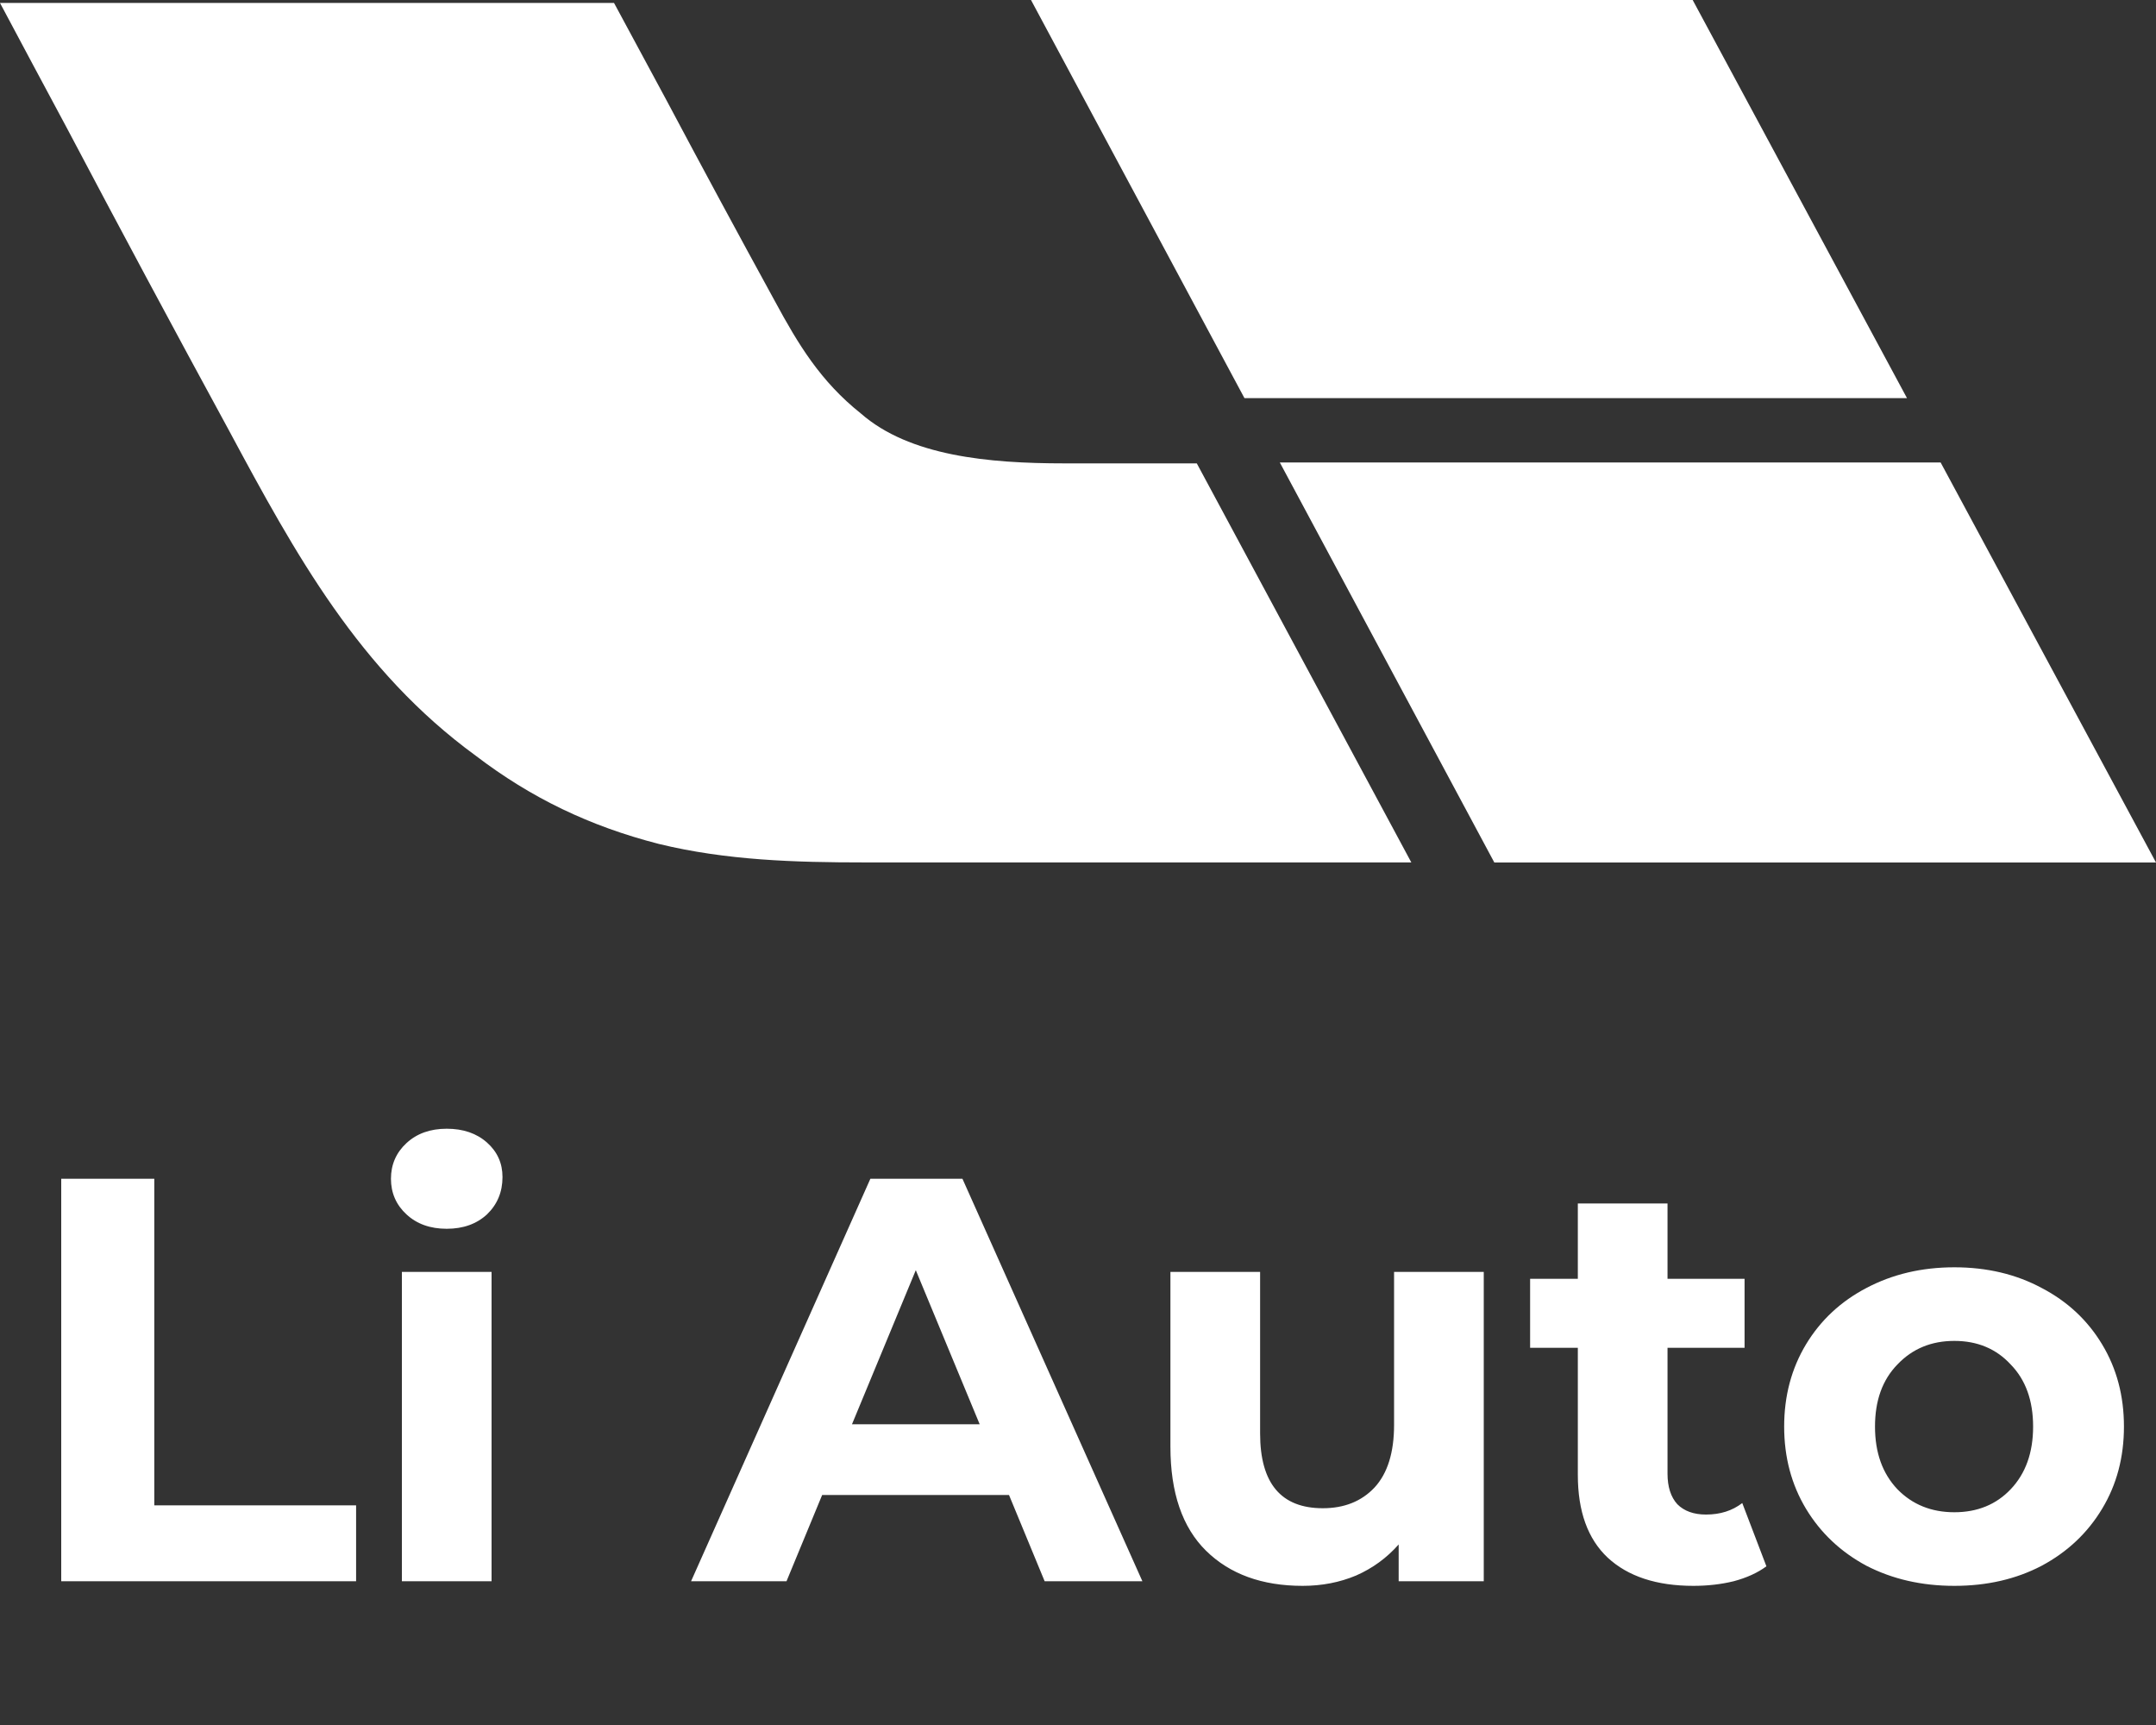 <?xml version="1.0" encoding="UTF-8"?> <svg xmlns="http://www.w3.org/2000/svg" width="30" height="24" viewBox="0 0 30 24" fill="none"><rect x="0" y="0" width="30" height="24" fill="#333333" stroke="none"/><g clip-path="url(#clip0_932_56)"><path fill-rule="evenodd" clip-rule="evenodd" d="M26.535 5.539L23.553 0H14.346L17.316 5.539H26.535Z" fill="white"></path><path fill-rule="evenodd" clip-rule="evenodd" d="M11.979 5.753C12.654 6.344 13.752 6.447 14.808 6.447H16.653L19.638 11.999H12.036C11.064 11.999 10.107 11.971 9.165 11.741C8.208 11.495 7.392 11.104 6.618 10.513C4.998 9.331 4.113 7.715 3.183 5.983C2.421 4.583 1.668 3.179 0.924 1.769C0.615 1.193 0.306 0.617 0 0.041H8.544C8.586 0.117 8.895 0.693 9.273 1.393C9.771 2.33 10.275 3.264 10.785 4.195C11.106 4.789 11.418 5.307 11.979 5.753Z" fill="white"></path><path fill-rule="evenodd" clip-rule="evenodd" d="M20.793 12L17.808 6.434H27.003L30 12H20.793Z" fill="white"></path></g><path d="M0.852 16.4H2.147V20.944H4.955V22H0.852V16.4ZM5.592 17.696H6.84V22H5.592V17.696ZM6.216 17.096C5.986 17.096 5.8 17.029 5.656 16.896C5.512 16.763 5.44 16.597 5.44 16.4C5.44 16.203 5.512 16.037 5.656 15.904C5.8 15.771 5.986 15.704 6.216 15.704C6.445 15.704 6.632 15.768 6.776 15.896C6.92 16.024 6.992 16.184 6.992 16.376C6.992 16.584 6.92 16.757 6.776 16.896C6.632 17.029 6.445 17.096 6.216 17.096ZM14.04 20.8H11.44L10.944 22H9.616L12.111 16.4H13.392L15.896 22H14.536L14.04 20.8ZM13.632 19.816L12.743 17.672L11.855 19.816H13.632ZM20.646 17.696V22H19.462V21.488C19.297 21.675 19.1 21.819 18.87 21.92C18.641 22.016 18.393 22.064 18.126 22.064C17.561 22.064 17.113 21.901 16.782 21.576C16.452 21.251 16.286 20.768 16.286 20.128V17.696H17.534V19.944C17.534 20.637 17.825 20.984 18.406 20.984C18.705 20.984 18.945 20.888 19.126 20.696C19.308 20.499 19.398 20.208 19.398 19.824V17.696H20.646ZM24.579 21.792C24.456 21.883 24.304 21.952 24.123 22C23.947 22.043 23.76 22.064 23.563 22.064C23.051 22.064 22.653 21.933 22.371 21.672C22.093 21.411 21.955 21.027 21.955 20.52V18.752H21.291V17.792H21.955V16.744H23.203V17.792H24.275V18.752H23.203V20.504C23.203 20.685 23.248 20.827 23.339 20.928C23.435 21.024 23.568 21.072 23.739 21.072C23.936 21.072 24.104 21.019 24.243 20.912L24.579 21.792ZM27.194 22.064C26.741 22.064 26.333 21.971 25.97 21.784C25.613 21.592 25.333 21.328 25.13 20.992C24.928 20.656 24.826 20.275 24.826 19.848C24.826 19.421 24.928 19.04 25.13 18.704C25.333 18.368 25.613 18.107 25.97 17.92C26.333 17.728 26.741 17.632 27.194 17.632C27.648 17.632 28.053 17.728 28.41 17.92C28.768 18.107 29.048 18.368 29.25 18.704C29.453 19.04 29.554 19.421 29.554 19.848C29.554 20.275 29.453 20.656 29.25 20.992C29.048 21.328 28.768 21.592 28.41 21.784C28.053 21.971 27.648 22.064 27.194 22.064ZM27.194 21.04C27.514 21.04 27.776 20.933 27.978 20.72C28.186 20.501 28.29 20.211 28.29 19.848C28.29 19.485 28.186 19.197 27.978 18.984C27.776 18.765 27.514 18.656 27.194 18.656C26.874 18.656 26.61 18.765 26.402 18.984C26.194 19.197 26.09 19.485 26.09 19.848C26.09 20.211 26.194 20.501 26.402 20.72C26.61 20.933 26.874 21.04 27.194 21.04Z" fill="white"></path><defs><clipPath id="clip0_932_56"><rect width="30" height="12" fill="white"></rect></clipPath></defs></svg> 